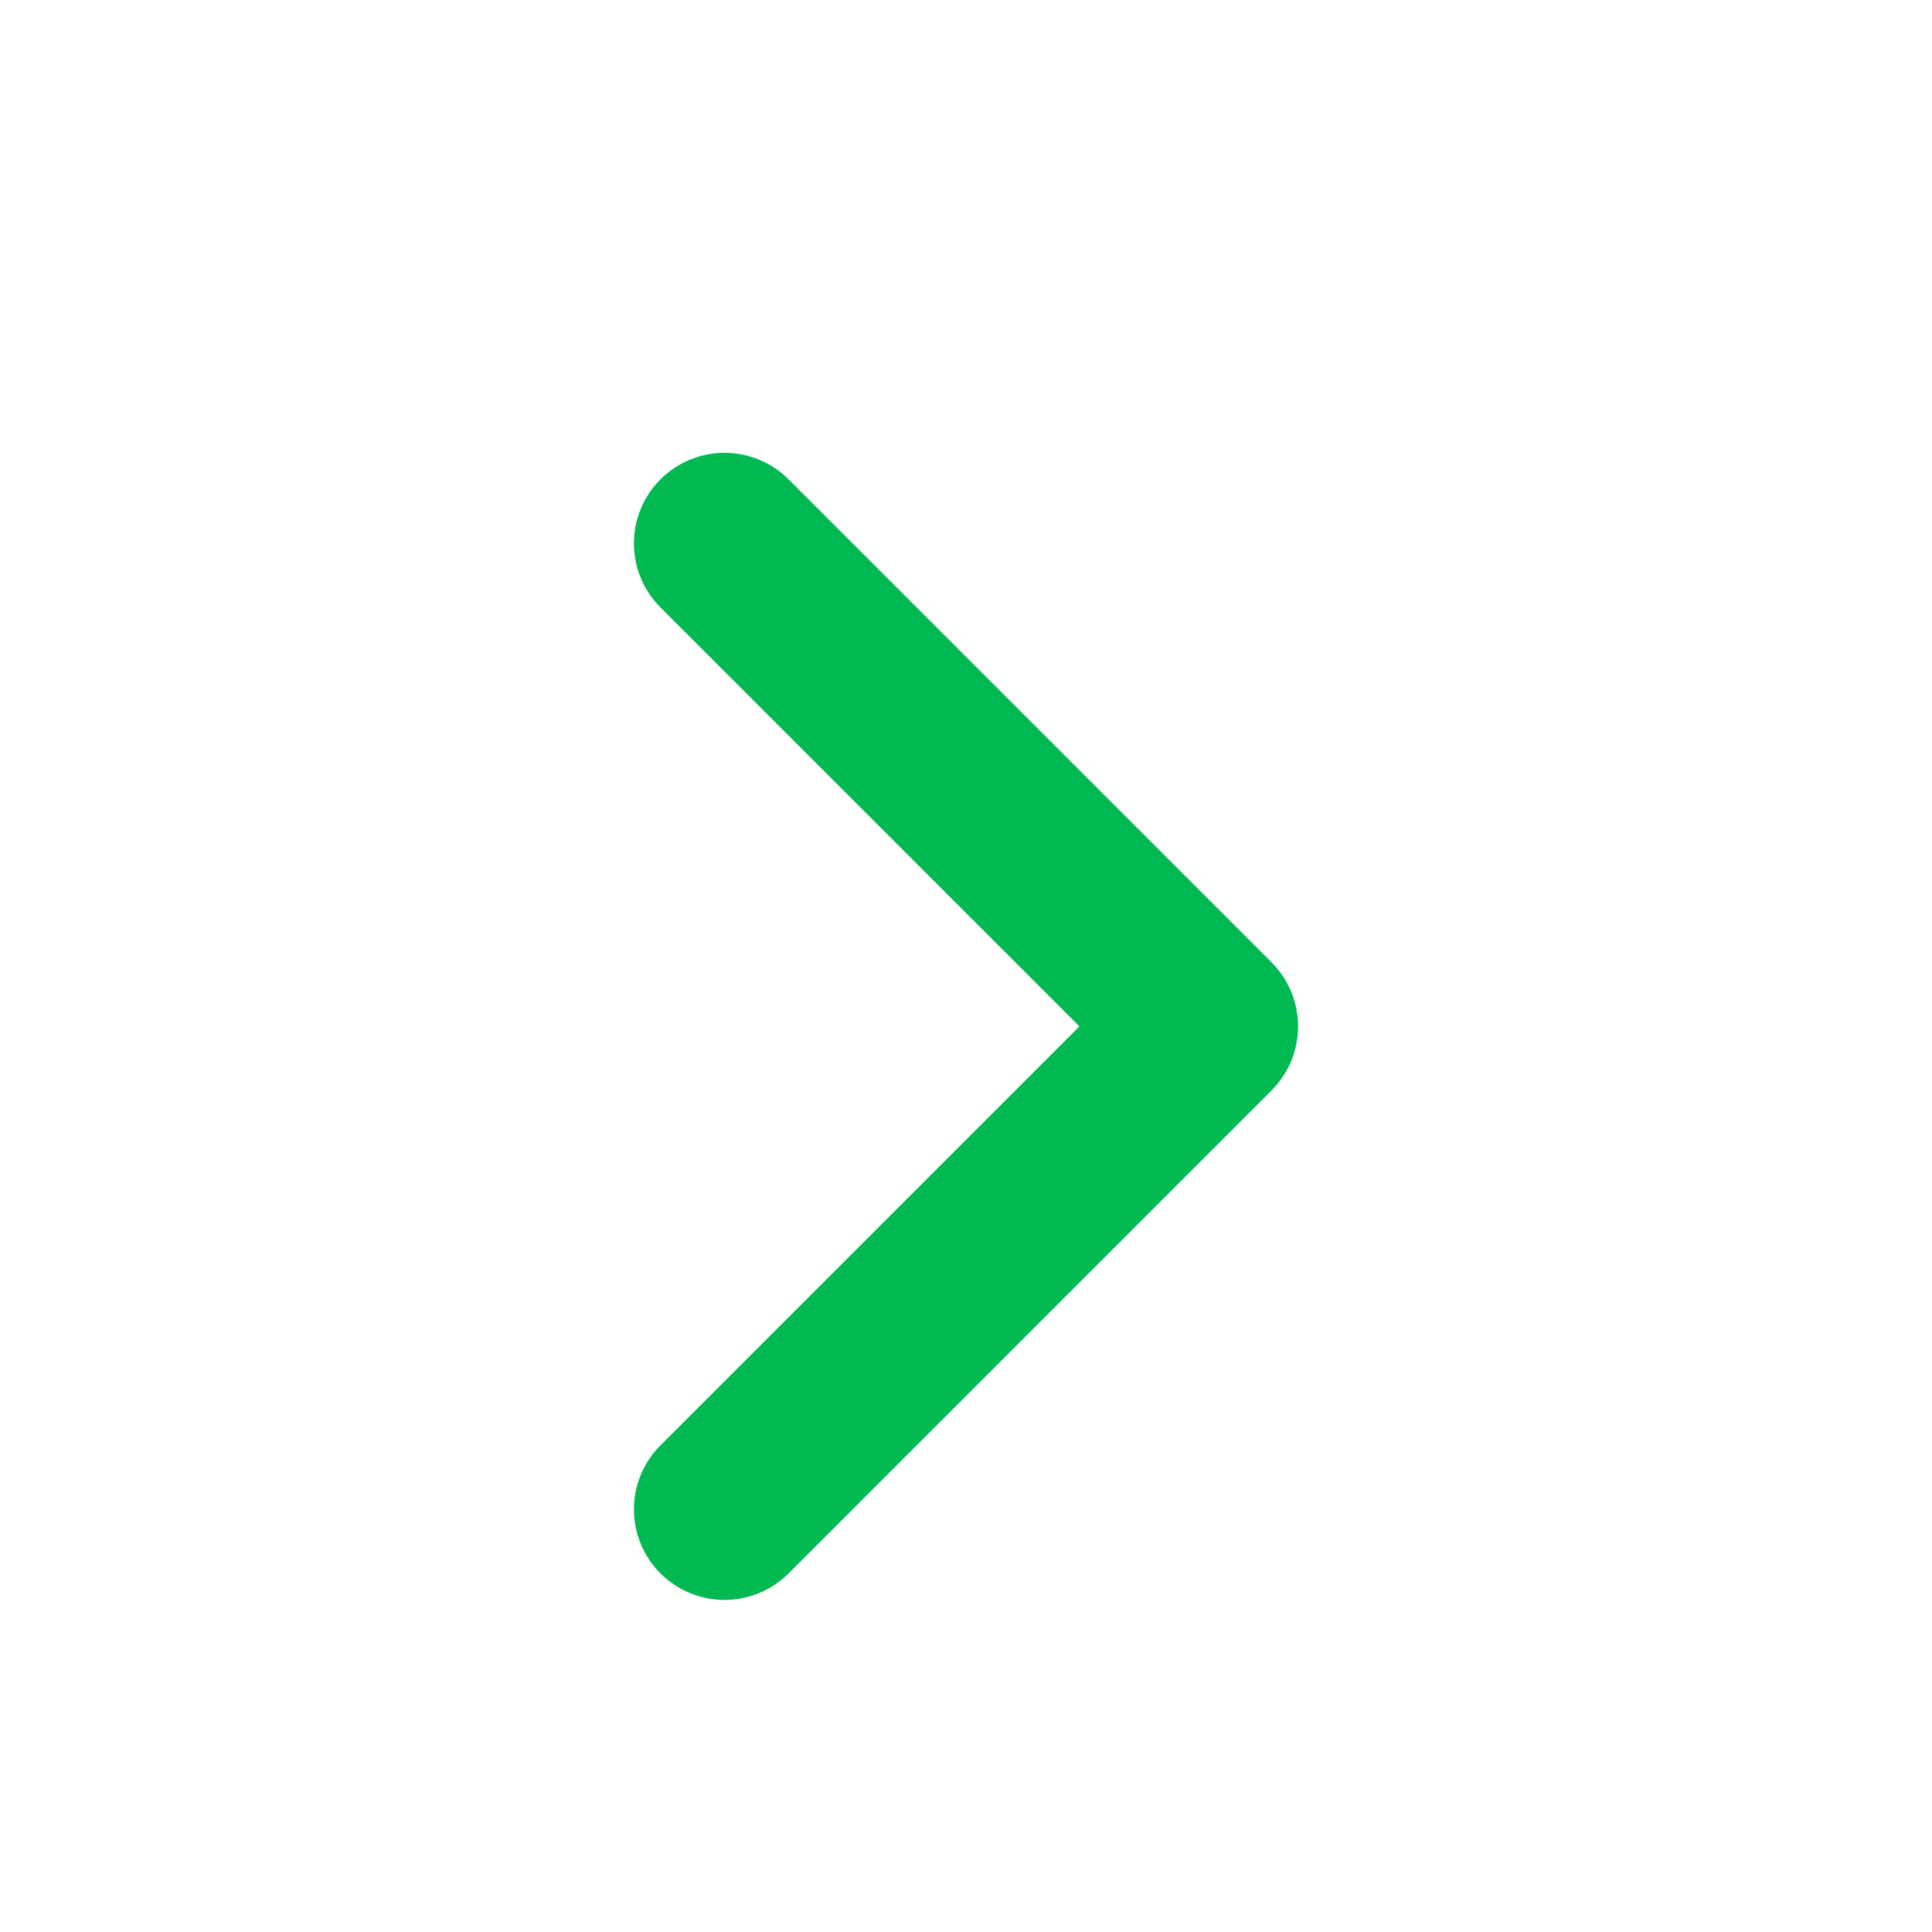<svg width="16" height="16" viewBox="0 0 16 16" fill="none" xmlns="http://www.w3.org/2000/svg">
<rect width="16" height="16" fill="transparent"/>
<path d="M6 4.5L10 8.5L6 12.5" stroke="#00B950" stroke-width="1.5" stroke-linecap="round" stroke-linejoin="round"/>
</svg>
